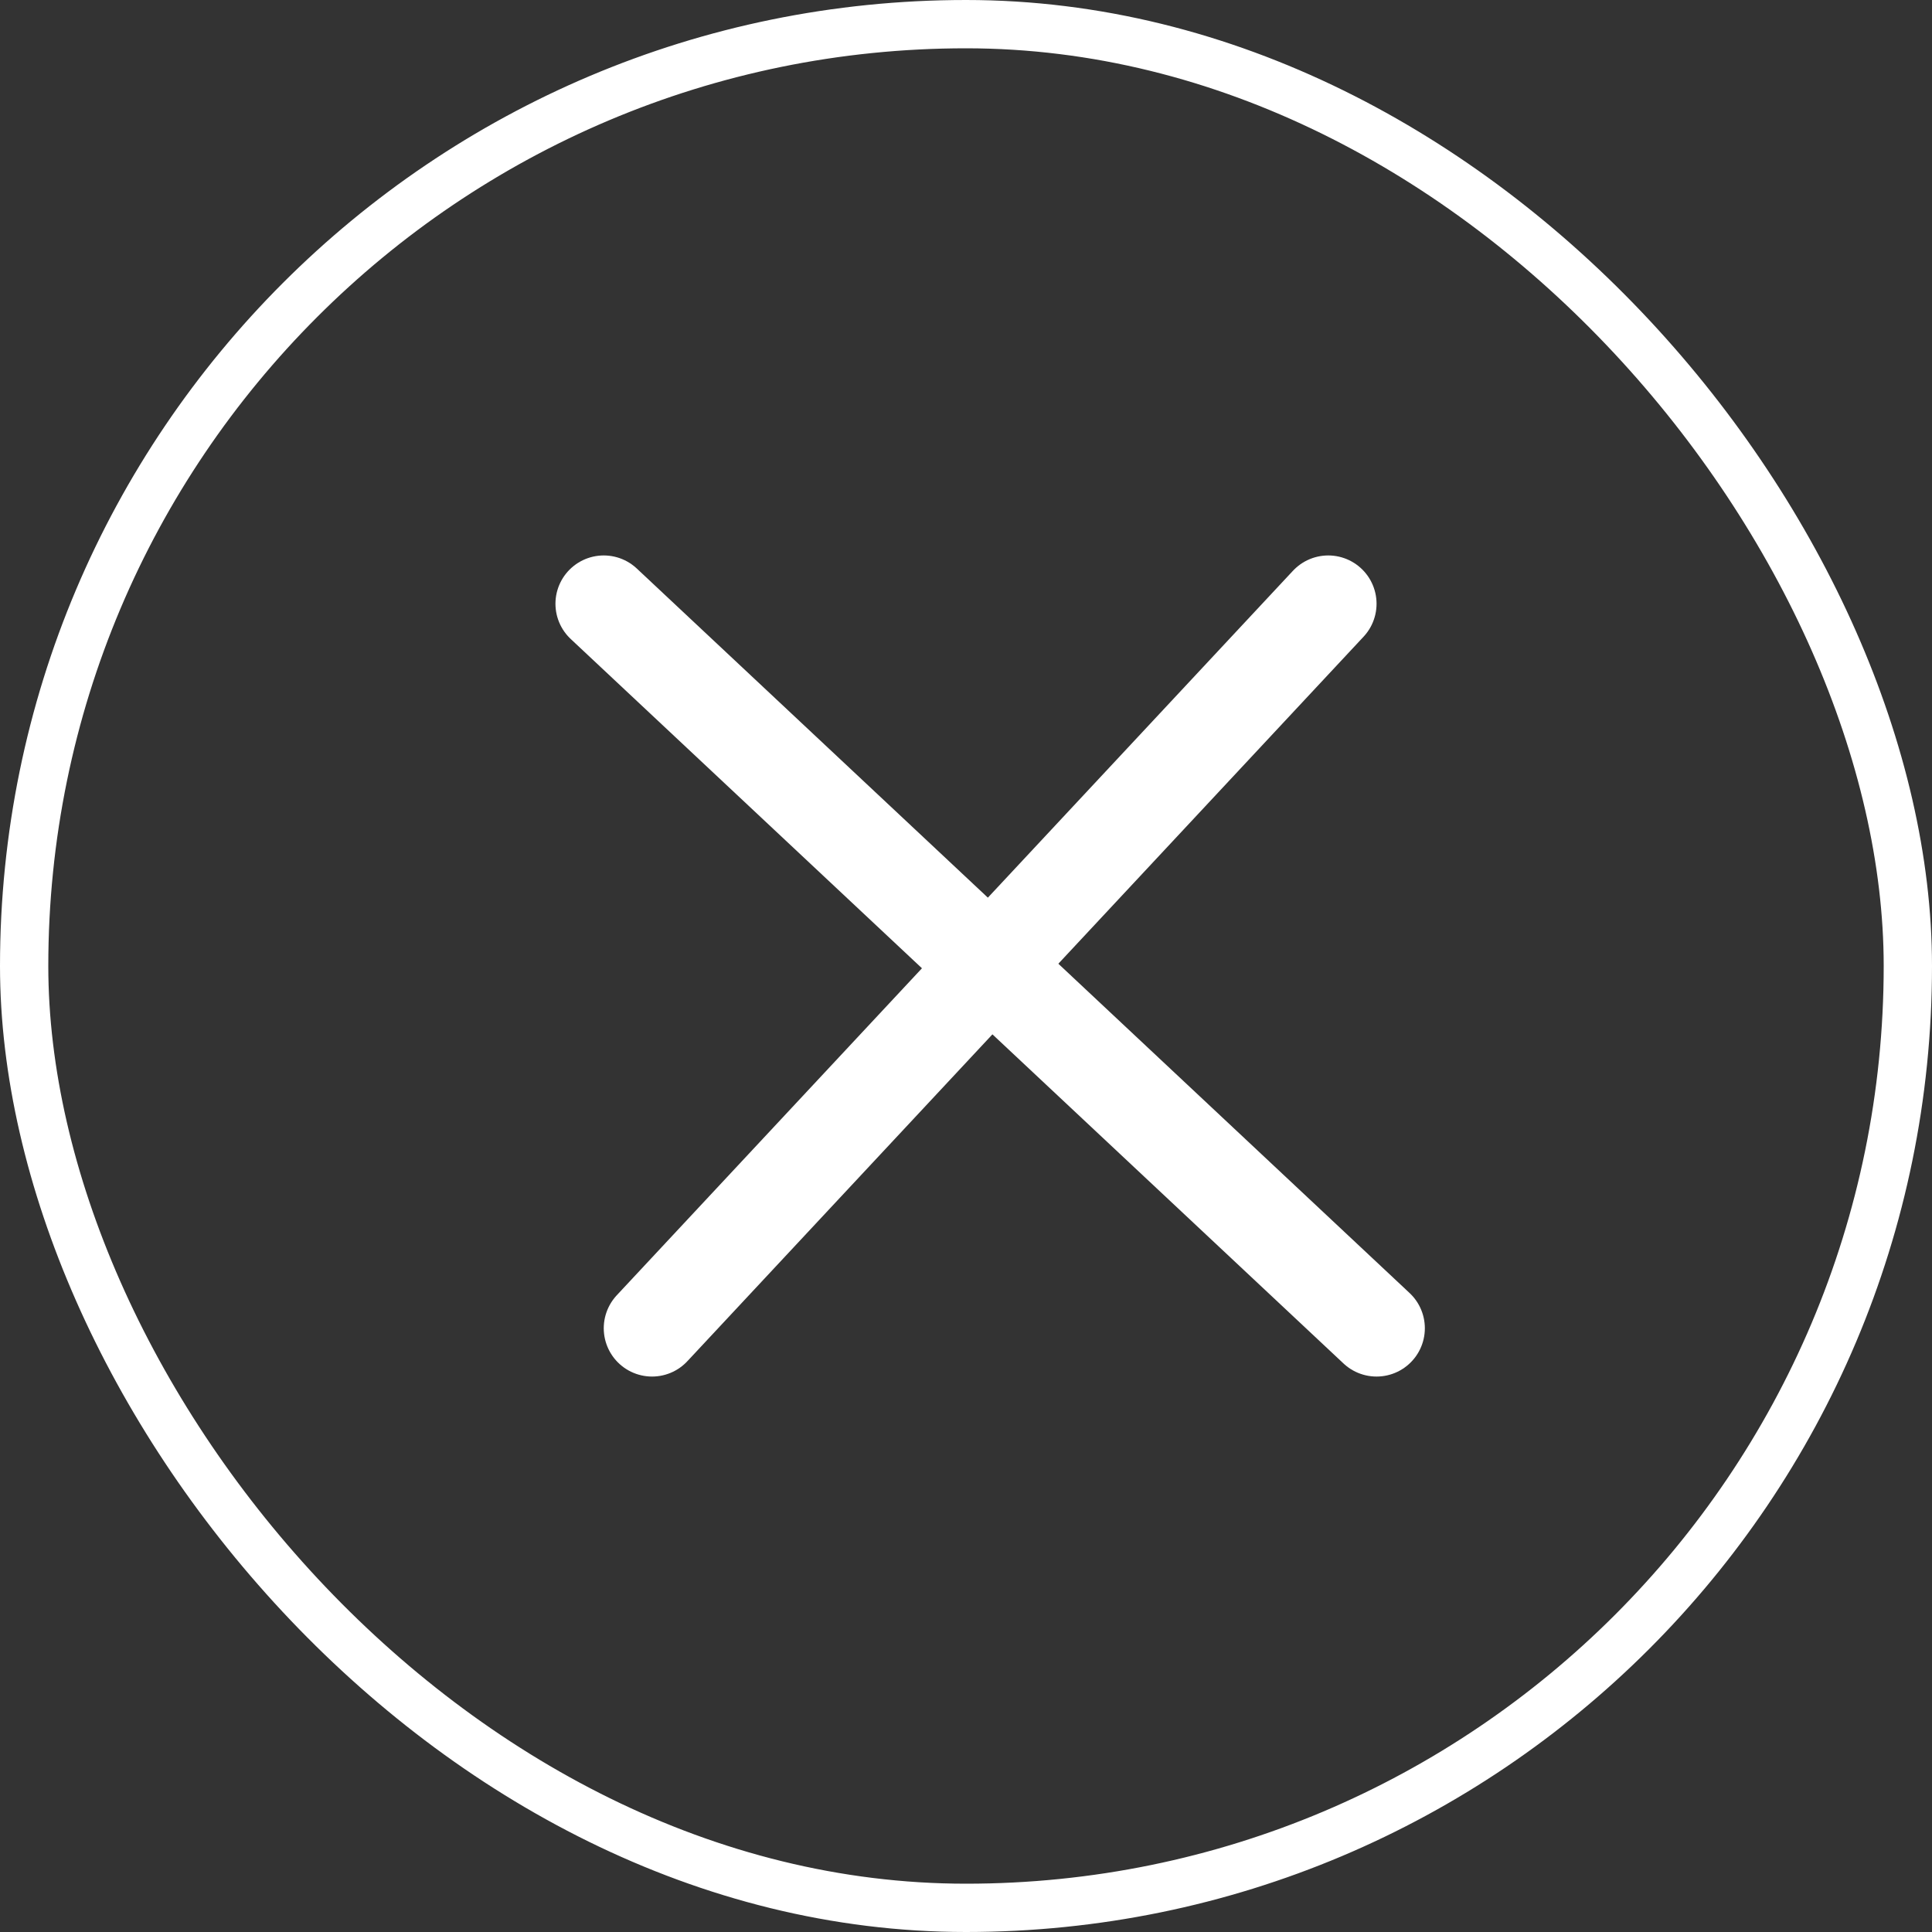 <?xml version="1.0" encoding="UTF-8"?> <svg xmlns="http://www.w3.org/2000/svg" width="40" height="40" viewBox="0 0 40 40" fill="none"><rect x="0" y="0" width="40" height="40" fill="#333333" stroke="none"/><rect x="0.5" y="0.5" width="39" height="39" rx="19.5" stroke="white"></rect><g clip-path="url(#clip0_78_6786)"><path d="M12.5 12.5L28.5 27.5" stroke="white" stroke-width="2" stroke-linecap="round"></path><path d="M27.5 12.5L13.5 27.5" stroke="white" stroke-width="2" stroke-linecap="round"></path></g><defs><clipPath id="clip0_78_6786"><rect width="19" height="19" fill="white" transform="translate(10.5 10.5)"></rect></clipPath></defs></svg> 